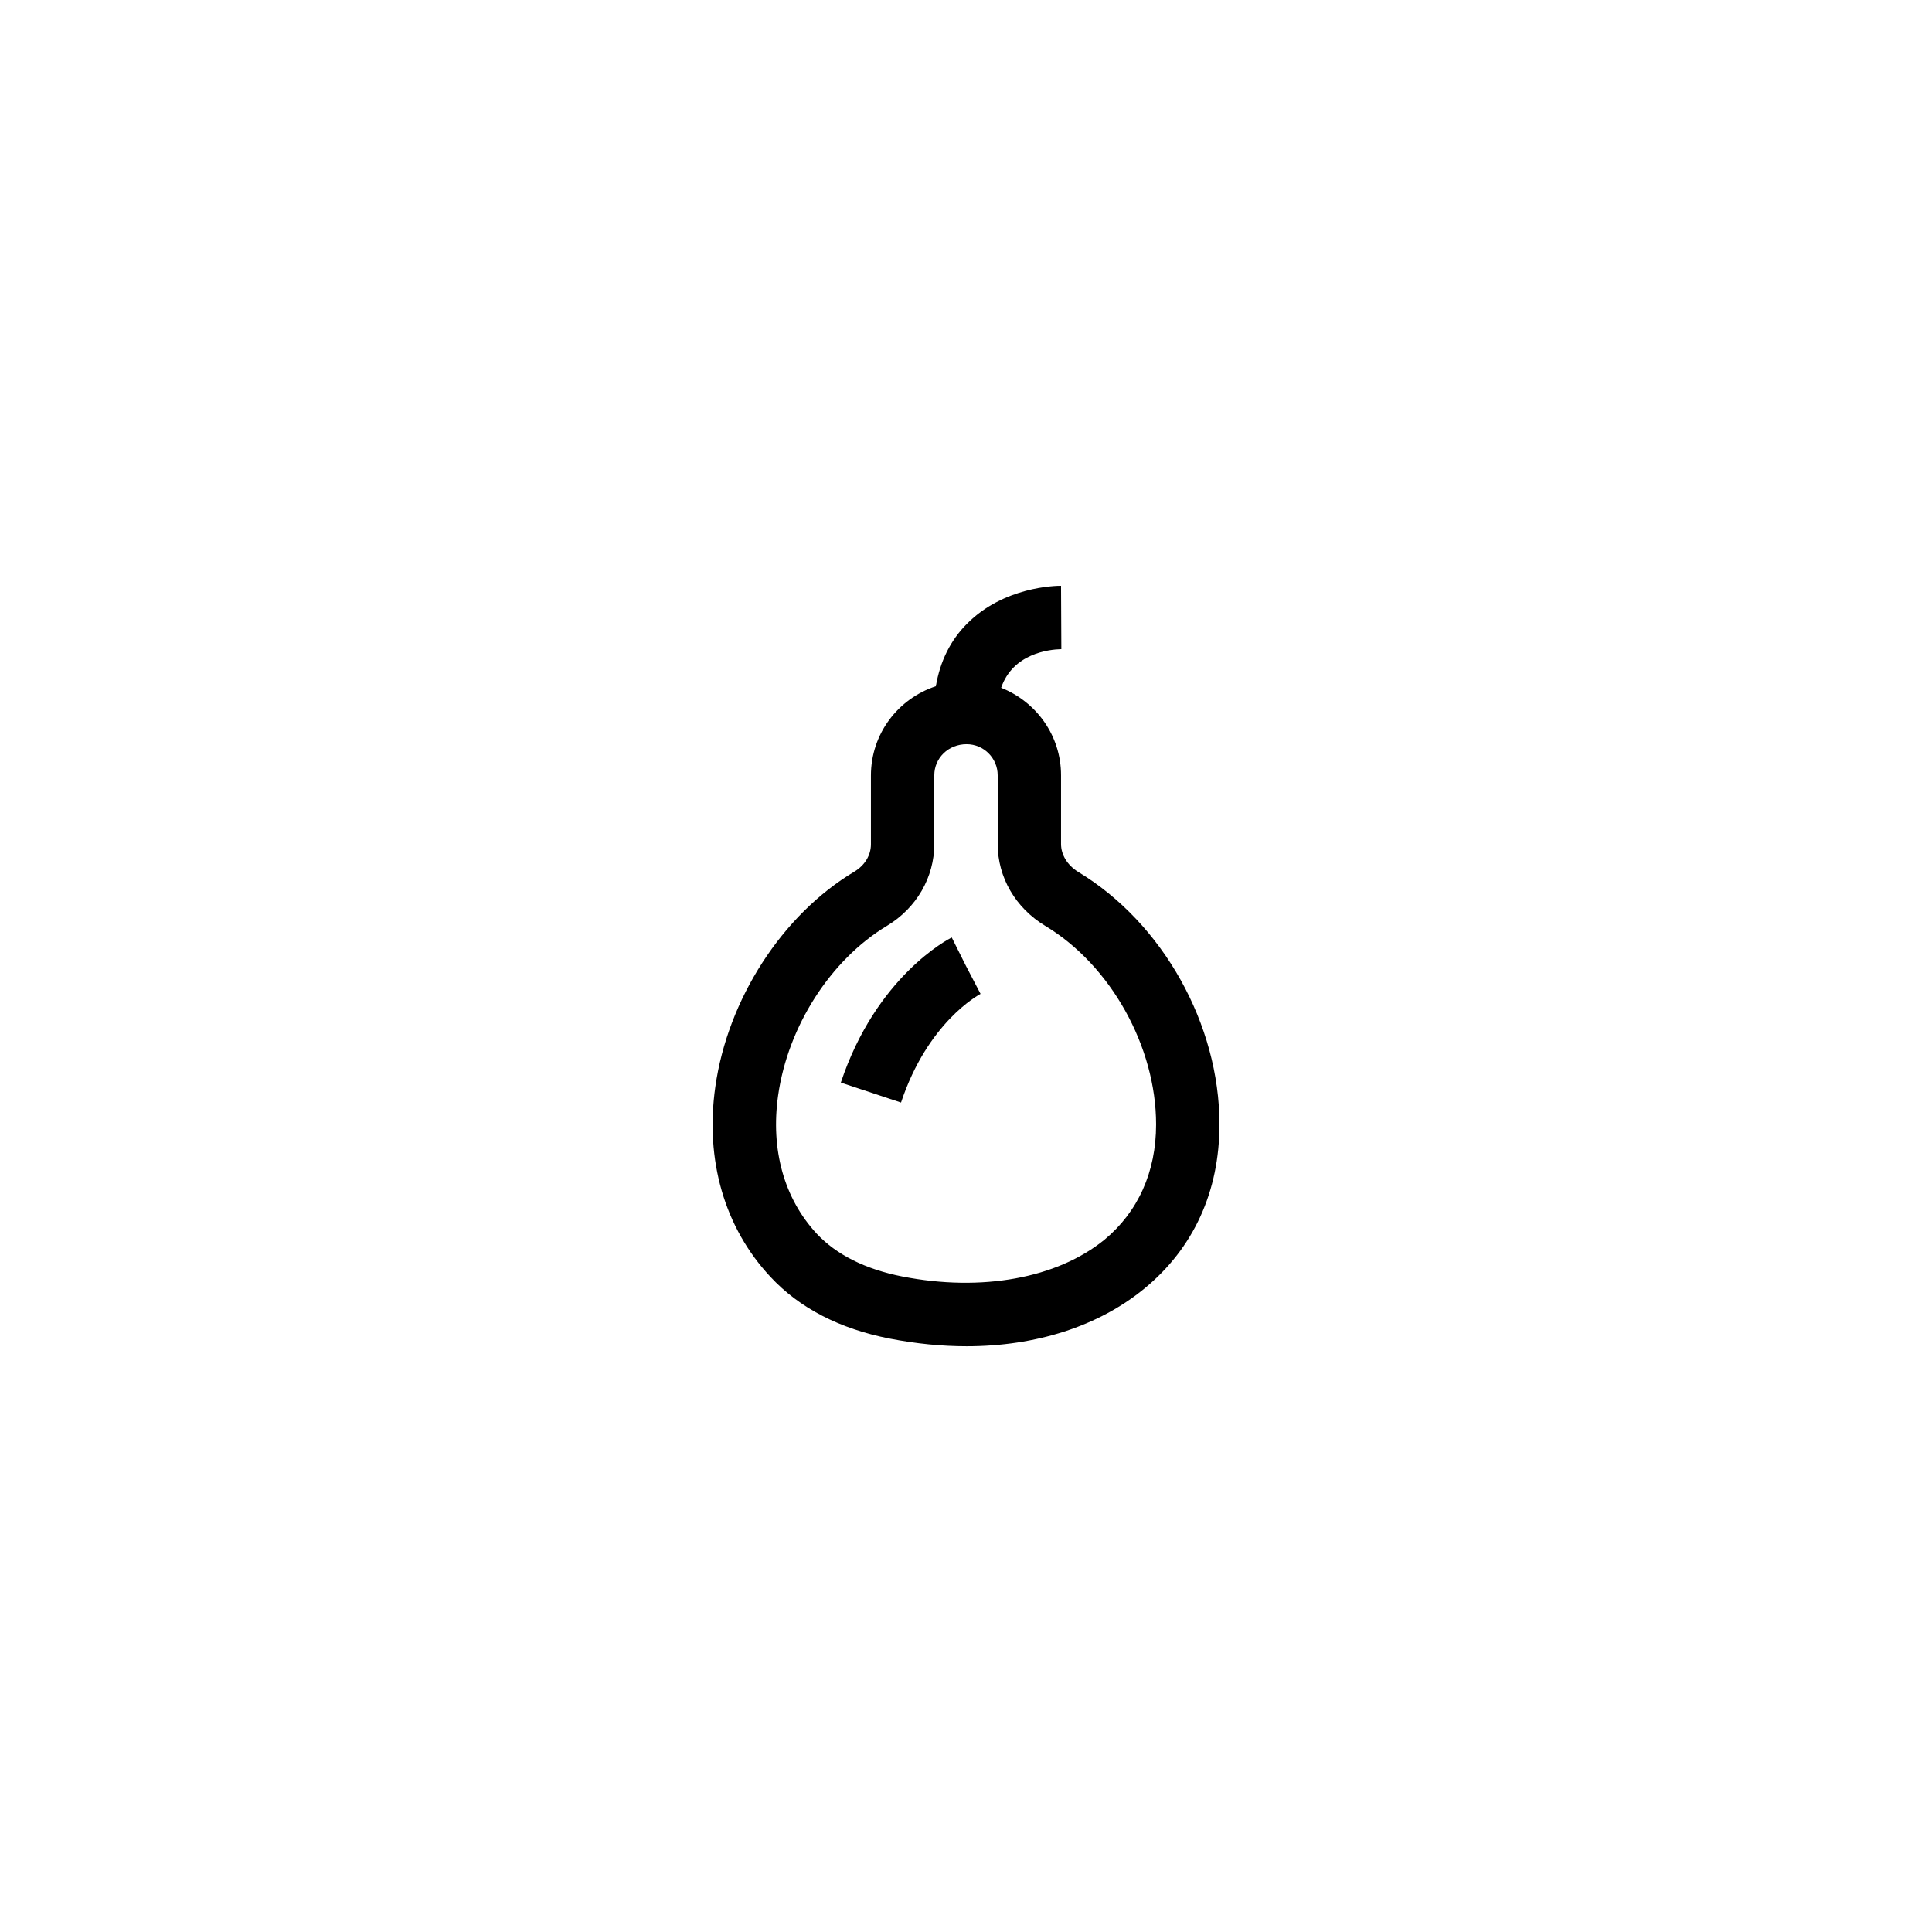 <?xml version="1.0" encoding="UTF-8"?>
<!-- Uploaded to: ICON Repo, www.iconrepo.com, Generator: ICON Repo Mixer Tools -->
<svg fill="#000000" width="800px" height="800px" version="1.1" viewBox="144 144 512 512" xmlns="http://www.w3.org/2000/svg">
 <g>
  <path d="m467.17 441.98c0-26.535-15.031-53.402-37.449-66.922-2.856-1.766-4.535-4.535-4.535-7.391v-18.223c0-10.496-6.551-19.48-15.871-23.176 3.106-9.07 12.594-10.16 15.953-10.242l-0.082-16.793c-1.512 0-15.199 0.25-24.938 10.078-4.367 4.367-7.137 9.992-8.23 16.543-9.992 3.273-17.215 12.594-17.215 23.68v18.223c0 2.856-1.594 5.543-4.367 7.223-19.145 11.418-33.586 33.84-36.863 57.016-2.769 19.398 2.434 37.367 14.609 50.383 7.641 8.23 18.305 13.77 31.656 16.375 6.969 1.344 13.77 2.016 20.32 2.016 18.391 0 34.93-5.289 47.105-15.281 13.023-10.68 19.906-25.707 19.906-43.508zm-84.051 40.305c-9.824-1.93-17.465-5.793-22.672-11.336-8.648-9.32-12.258-22.25-10.242-36.609 2.602-18.391 13.938-36.023 28.887-45.008 7.805-4.703 12.508-12.848 12.508-21.664v-18.223c0-4.535 3.695-8.23 8.566-8.23 4.535 0 8.23 3.695 8.23 8.23v18.223c0 8.816 4.703 16.961 12.68 21.746 17.293 10.414 29.301 31.992 29.301 52.566 0 12.594-4.785 23.176-13.688 30.562-12.594 10.246-32.578 13.855-53.57 9.742z"/>
  <path d="m396.22 392.44c-0.84 0.418-19.984 10.242-29.391 38.457l15.953 5.289c7.055-21.242 20.488-28.465 21.074-28.801l-3.856-7.387z"/>
 </g>
</svg>
